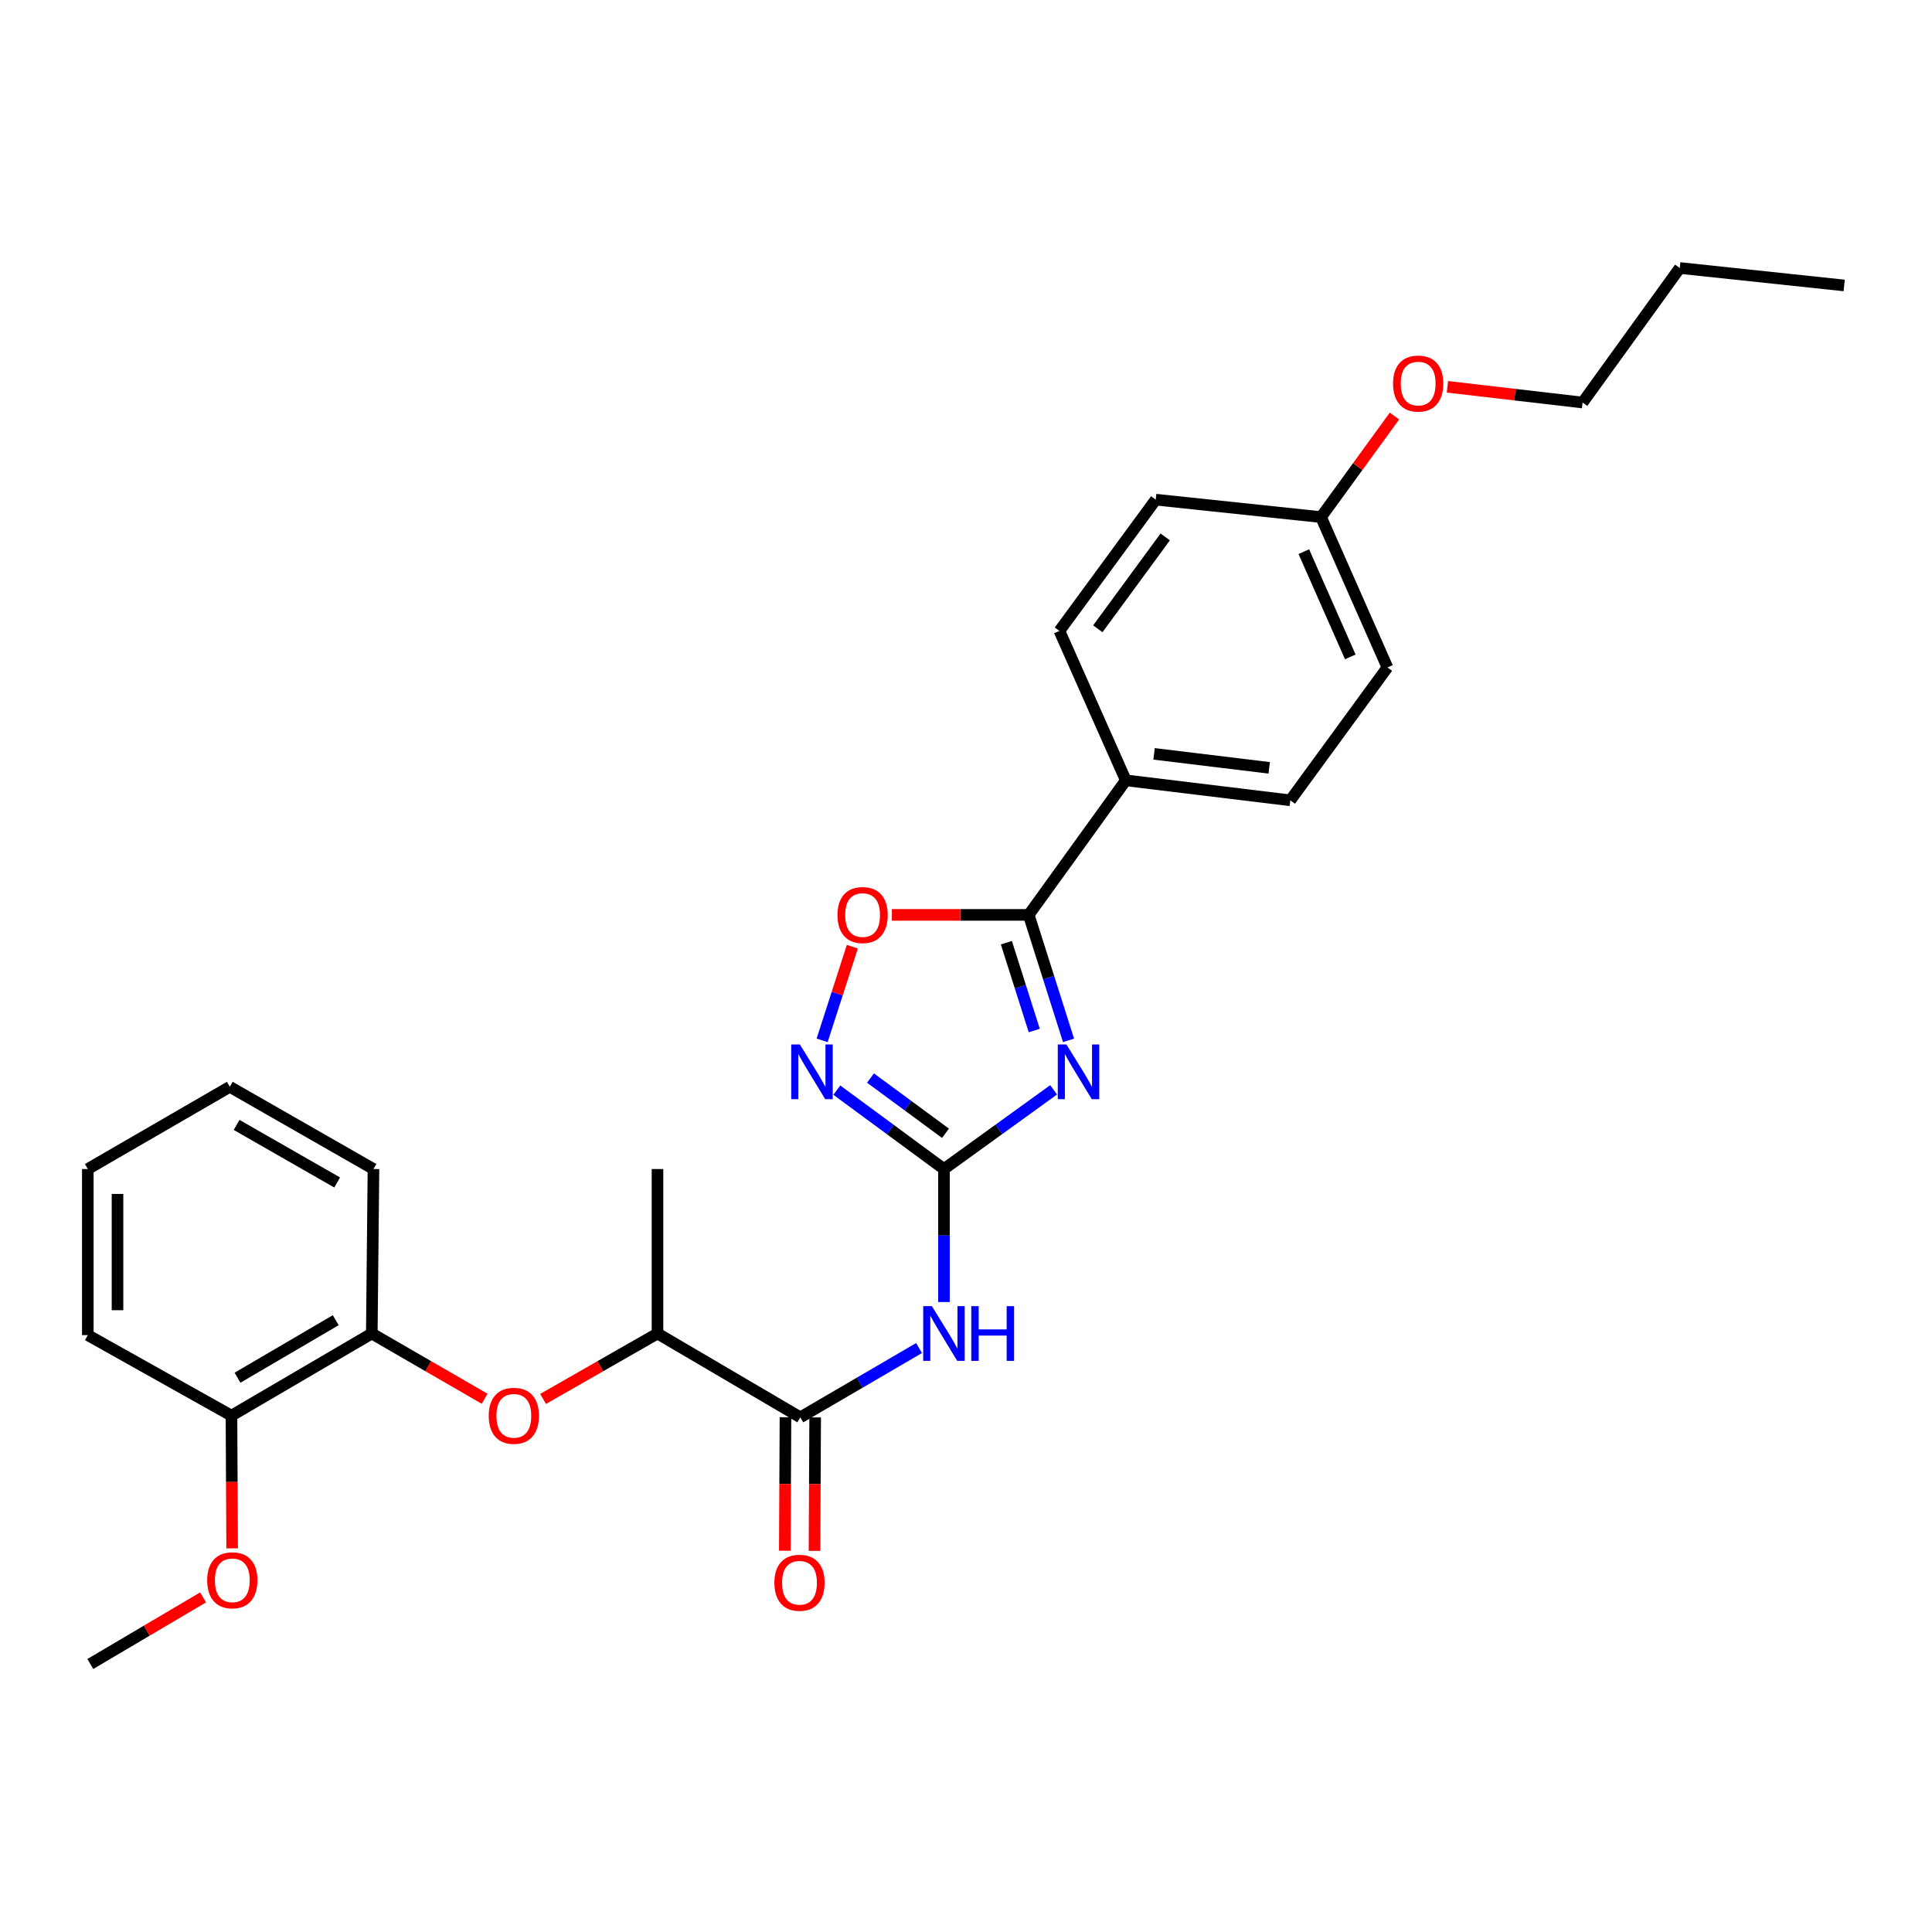 <?xml version='1.0' encoding='iso-8859-1'?>
<svg version='1.1' baseProfile='full'
              xmlns='http://www.w3.org/2000/svg'
                      xmlns:rdkit='http://www.rdkit.org/xml'
                      xmlns:xlink='http://www.w3.org/1999/xlink'
                  xml:space='preserve'
width='1000px' height='1000px' viewBox='0 0 1000 1000'>
<!-- END OF HEADER -->
<rect style='opacity:1.0;fill:#FFFFFF;stroke:none' width='1000' height='1000' x='0' y='0'> </rect>
<path class='bond-0' d='M 545.355,564.093 L 516.974,584.59' style='fill:none;fill-rule:evenodd;stroke:#0000FF;stroke-width:6px;stroke-linecap:butt;stroke-linejoin:miter;stroke-opacity:1' />
<path class='bond-0' d='M 516.974,584.59 L 488.592,605.087' style='fill:none;fill-rule:evenodd;stroke:#000000;stroke-width:6px;stroke-linecap:butt;stroke-linejoin:miter;stroke-opacity:1' />
<path class='bond-1' d='M 553.072,538.494 L 542.764,506.02' style='fill:none;fill-rule:evenodd;stroke:#0000FF;stroke-width:6px;stroke-linecap:butt;stroke-linejoin:miter;stroke-opacity:1' />
<path class='bond-1' d='M 542.764,506.02 L 532.456,473.547' style='fill:none;fill-rule:evenodd;stroke:#000000;stroke-width:6px;stroke-linecap:butt;stroke-linejoin:miter;stroke-opacity:1' />
<path class='bond-1' d='M 535.33,533.402 L 528.114,510.671' style='fill:none;fill-rule:evenodd;stroke:#0000FF;stroke-width:6px;stroke-linecap:butt;stroke-linejoin:miter;stroke-opacity:1' />
<path class='bond-1' d='M 528.114,510.671 L 520.899,487.939' style='fill:none;fill-rule:evenodd;stroke:#000000;stroke-width:6px;stroke-linecap:butt;stroke-linejoin:miter;stroke-opacity:1' />
<path class='bond-2' d='M 488.592,605.087 L 488.592,639.509' style='fill:none;fill-rule:evenodd;stroke:#000000;stroke-width:6px;stroke-linecap:butt;stroke-linejoin:miter;stroke-opacity:1' />
<path class='bond-2' d='M 488.592,639.509 L 488.592,673.93' style='fill:none;fill-rule:evenodd;stroke:#0000FF;stroke-width:6px;stroke-linecap:butt;stroke-linejoin:miter;stroke-opacity:1' />
<path class='bond-3' d='M 488.592,605.087 L 460.863,584.671' style='fill:none;fill-rule:evenodd;stroke:#000000;stroke-width:6px;stroke-linecap:butt;stroke-linejoin:miter;stroke-opacity:1' />
<path class='bond-3' d='M 460.863,584.671 L 433.134,564.254' style='fill:none;fill-rule:evenodd;stroke:#0000FF;stroke-width:6px;stroke-linecap:butt;stroke-linejoin:miter;stroke-opacity:1' />
<path class='bond-3' d='M 489.386,586.585 L 469.976,572.294' style='fill:none;fill-rule:evenodd;stroke:#000000;stroke-width:6px;stroke-linecap:butt;stroke-linejoin:miter;stroke-opacity:1' />
<path class='bond-3' d='M 469.976,572.294 L 450.566,558.002' style='fill:none;fill-rule:evenodd;stroke:#0000FF;stroke-width:6px;stroke-linecap:butt;stroke-linejoin:miter;stroke-opacity:1' />
<path class='bond-5' d='M 532.456,473.547 L 497.042,473.547' style='fill:none;fill-rule:evenodd;stroke:#000000;stroke-width:6px;stroke-linecap:butt;stroke-linejoin:miter;stroke-opacity:1' />
<path class='bond-5' d='M 497.042,473.547 L 461.628,473.547' style='fill:none;fill-rule:evenodd;stroke:#FF0000;stroke-width:6px;stroke-linecap:butt;stroke-linejoin:miter;stroke-opacity:1' />
<path class='bond-8' d='M 532.456,473.547 L 582.724,403.904' style='fill:none;fill-rule:evenodd;stroke:#000000;stroke-width:6px;stroke-linecap:butt;stroke-linejoin:miter;stroke-opacity:1' />
<path class='bond-4' d='M 475.7,697.743 L 444.972,715.678' style='fill:none;fill-rule:evenodd;stroke:#0000FF;stroke-width:6px;stroke-linecap:butt;stroke-linejoin:miter;stroke-opacity:1' />
<path class='bond-4' d='M 444.972,715.678 L 414.245,733.613' style='fill:none;fill-rule:evenodd;stroke:#000000;stroke-width:6px;stroke-linecap:butt;stroke-linejoin:miter;stroke-opacity:1' />
<path class='bond-28' d='M 425.529,538.491 L 433.348,514.252' style='fill:none;fill-rule:evenodd;stroke:#0000FF;stroke-width:6px;stroke-linecap:butt;stroke-linejoin:miter;stroke-opacity:1' />
<path class='bond-28' d='M 433.348,514.252 L 441.167,490.013' style='fill:none;fill-rule:evenodd;stroke:#FF0000;stroke-width:6px;stroke-linecap:butt;stroke-linejoin:miter;stroke-opacity:1' />
<path class='bond-9' d='M 414.245,733.613 L 340.325,690.219' style='fill:none;fill-rule:evenodd;stroke:#000000;stroke-width:6px;stroke-linecap:butt;stroke-linejoin:miter;stroke-opacity:1' />
<path class='bond-10' d='M 406.56,733.574 L 406.388,768.116' style='fill:none;fill-rule:evenodd;stroke:#000000;stroke-width:6px;stroke-linecap:butt;stroke-linejoin:miter;stroke-opacity:1' />
<path class='bond-10' d='M 406.388,768.116 L 406.215,802.657' style='fill:none;fill-rule:evenodd;stroke:#FF0000;stroke-width:6px;stroke-linecap:butt;stroke-linejoin:miter;stroke-opacity:1' />
<path class='bond-10' d='M 421.93,733.651 L 421.757,768.193' style='fill:none;fill-rule:evenodd;stroke:#000000;stroke-width:6px;stroke-linecap:butt;stroke-linejoin:miter;stroke-opacity:1' />
<path class='bond-10' d='M 421.757,768.193 L 421.585,802.734' style='fill:none;fill-rule:evenodd;stroke:#FF0000;stroke-width:6px;stroke-linecap:butt;stroke-linejoin:miter;stroke-opacity:1' />
<path class='bond-6' d='M 281.102,724.084 L 310.713,707.151' style='fill:none;fill-rule:evenodd;stroke:#FF0000;stroke-width:6px;stroke-linecap:butt;stroke-linejoin:miter;stroke-opacity:1' />
<path class='bond-6' d='M 310.713,707.151 L 340.325,690.219' style='fill:none;fill-rule:evenodd;stroke:#000000;stroke-width:6px;stroke-linecap:butt;stroke-linejoin:miter;stroke-opacity:1' />
<path class='bond-7' d='M 250.837,723.995 L 221.639,707.107' style='fill:none;fill-rule:evenodd;stroke:#FF0000;stroke-width:6px;stroke-linecap:butt;stroke-linejoin:miter;stroke-opacity:1' />
<path class='bond-7' d='M 221.639,707.107 L 192.441,690.219' style='fill:none;fill-rule:evenodd;stroke:#000000;stroke-width:6px;stroke-linecap:butt;stroke-linejoin:miter;stroke-opacity:1' />
<path class='bond-11' d='M 192.441,690.219 L 119.81,732.742' style='fill:none;fill-rule:evenodd;stroke:#000000;stroke-width:6px;stroke-linecap:butt;stroke-linejoin:miter;stroke-opacity:1' />
<path class='bond-11' d='M 173.781,683.333 L 122.939,713.1' style='fill:none;fill-rule:evenodd;stroke:#000000;stroke-width:6px;stroke-linecap:butt;stroke-linejoin:miter;stroke-opacity:1' />
<path class='bond-19' d='M 192.441,690.219 L 193.304,605.087' style='fill:none;fill-rule:evenodd;stroke:#000000;stroke-width:6px;stroke-linecap:butt;stroke-linejoin:miter;stroke-opacity:1' />
<path class='bond-12' d='M 582.724,403.904 L 667.856,414.245' style='fill:none;fill-rule:evenodd;stroke:#000000;stroke-width:6px;stroke-linecap:butt;stroke-linejoin:miter;stroke-opacity:1' />
<path class='bond-12' d='M 597.347,390.198 L 656.939,397.436' style='fill:none;fill-rule:evenodd;stroke:#000000;stroke-width:6px;stroke-linecap:butt;stroke-linejoin:miter;stroke-opacity:1' />
<path class='bond-13' d='M 582.724,403.904 L 548.355,326.56' style='fill:none;fill-rule:evenodd;stroke:#000000;stroke-width:6px;stroke-linecap:butt;stroke-linejoin:miter;stroke-opacity:1' />
<path class='bond-20' d='M 340.325,690.219 L 340.325,605.087' style='fill:none;fill-rule:evenodd;stroke:#000000;stroke-width:6px;stroke-linecap:butt;stroke-linejoin:miter;stroke-opacity:1' />
<path class='bond-17' d='M 119.81,732.742 L 119.983,767.084' style='fill:none;fill-rule:evenodd;stroke:#000000;stroke-width:6px;stroke-linecap:butt;stroke-linejoin:miter;stroke-opacity:1' />
<path class='bond-17' d='M 119.983,767.084 L 120.155,801.425' style='fill:none;fill-rule:evenodd;stroke:#FF0000;stroke-width:6px;stroke-linecap:butt;stroke-linejoin:miter;stroke-opacity:1' />
<path class='bond-21' d='M 119.81,732.742 L 45.455,691.055' style='fill:none;fill-rule:evenodd;stroke:#000000;stroke-width:6px;stroke-linecap:butt;stroke-linejoin:miter;stroke-opacity:1' />
<path class='bond-16' d='M 667.856,414.245 L 718.123,345.465' style='fill:none;fill-rule:evenodd;stroke:#000000;stroke-width:6px;stroke-linecap:butt;stroke-linejoin:miter;stroke-opacity:1' />
<path class='bond-15' d='M 548.355,326.56 L 598.213,258.617' style='fill:none;fill-rule:evenodd;stroke:#000000;stroke-width:6px;stroke-linecap:butt;stroke-linejoin:miter;stroke-opacity:1' />
<path class='bond-15' d='M 568.225,325.462 L 603.126,277.901' style='fill:none;fill-rule:evenodd;stroke:#000000;stroke-width:6px;stroke-linecap:butt;stroke-linejoin:miter;stroke-opacity:1' />
<path class='bond-14' d='M 683.763,267.651 L 598.213,258.617' style='fill:none;fill-rule:evenodd;stroke:#000000;stroke-width:6px;stroke-linecap:butt;stroke-linejoin:miter;stroke-opacity:1' />
<path class='bond-18' d='M 683.763,267.651 L 702.763,241.501' style='fill:none;fill-rule:evenodd;stroke:#000000;stroke-width:6px;stroke-linecap:butt;stroke-linejoin:miter;stroke-opacity:1' />
<path class='bond-18' d='M 702.763,241.501 L 721.762,215.351' style='fill:none;fill-rule:evenodd;stroke:#FF0000;stroke-width:6px;stroke-linecap:butt;stroke-linejoin:miter;stroke-opacity:1' />
<path class='bond-29' d='M 683.763,267.651 L 718.123,345.465' style='fill:none;fill-rule:evenodd;stroke:#000000;stroke-width:6px;stroke-linecap:butt;stroke-linejoin:miter;stroke-opacity:1' />
<path class='bond-29' d='M 674.857,285.532 L 698.909,340.001' style='fill:none;fill-rule:evenodd;stroke:#000000;stroke-width:6px;stroke-linecap:butt;stroke-linejoin:miter;stroke-opacity:1' />
<path class='bond-23' d='M 105.103,826.813 L 75.924,844.049' style='fill:none;fill-rule:evenodd;stroke:#FF0000;stroke-width:6px;stroke-linecap:butt;stroke-linejoin:miter;stroke-opacity:1' />
<path class='bond-23' d='M 75.924,844.049 L 46.744,861.285' style='fill:none;fill-rule:evenodd;stroke:#000000;stroke-width:6px;stroke-linecap:butt;stroke-linejoin:miter;stroke-opacity:1' />
<path class='bond-22' d='M 749.182,200.213 L 784.168,204.281' style='fill:none;fill-rule:evenodd;stroke:#FF0000;stroke-width:6px;stroke-linecap:butt;stroke-linejoin:miter;stroke-opacity:1' />
<path class='bond-22' d='M 784.168,204.281 L 819.154,208.349' style='fill:none;fill-rule:evenodd;stroke:#000000;stroke-width:6px;stroke-linecap:butt;stroke-linejoin:miter;stroke-opacity:1' />
<path class='bond-25' d='M 193.304,605.087 L 118.948,562.53' style='fill:none;fill-rule:evenodd;stroke:#000000;stroke-width:6px;stroke-linecap:butt;stroke-linejoin:miter;stroke-opacity:1' />
<path class='bond-25' d='M 174.516,612.043 L 122.466,582.253' style='fill:none;fill-rule:evenodd;stroke:#000000;stroke-width:6px;stroke-linecap:butt;stroke-linejoin:miter;stroke-opacity:1' />
<path class='bond-30' d='M 45.455,691.055 L 45.455,605.087' style='fill:none;fill-rule:evenodd;stroke:#000000;stroke-width:6px;stroke-linecap:butt;stroke-linejoin:miter;stroke-opacity:1' />
<path class='bond-30' d='M 60.824,678.16 L 60.824,617.982' style='fill:none;fill-rule:evenodd;stroke:#000000;stroke-width:6px;stroke-linecap:butt;stroke-linejoin:miter;stroke-opacity:1' />
<path class='bond-24' d='M 819.154,208.349 L 869.439,138.715' style='fill:none;fill-rule:evenodd;stroke:#000000;stroke-width:6px;stroke-linecap:butt;stroke-linejoin:miter;stroke-opacity:1' />
<path class='bond-26' d='M 869.439,138.715 L 954.545,147.749' style='fill:none;fill-rule:evenodd;stroke:#000000;stroke-width:6px;stroke-linecap:butt;stroke-linejoin:miter;stroke-opacity:1' />
<path class='bond-27' d='M 118.948,562.53 L 45.455,605.087' style='fill:none;fill-rule:evenodd;stroke:#000000;stroke-width:6px;stroke-linecap:butt;stroke-linejoin:miter;stroke-opacity:1' />
<path  class='atom-0' d='M 551.983 540.625
L 561.263 555.625
Q 562.183 557.105, 563.663 559.785
Q 565.143 562.465, 565.223 562.625
L 565.223 540.625
L 568.983 540.625
L 568.983 568.945
L 565.103 568.945
L 555.143 552.545
Q 553.983 550.625, 552.743 548.425
Q 551.543 546.225, 551.183 545.545
L 551.183 568.945
L 547.503 568.945
L 547.503 540.625
L 551.983 540.625
' fill='#0000FF'/>
<path  class='atom-3' d='M 482.332 676.059
L 491.612 691.059
Q 492.532 692.539, 494.012 695.219
Q 495.492 697.899, 495.572 698.059
L 495.572 676.059
L 499.332 676.059
L 499.332 704.379
L 495.452 704.379
L 485.492 687.979
Q 484.332 686.059, 483.092 683.859
Q 481.892 681.659, 481.532 680.979
L 481.532 704.379
L 477.852 704.379
L 477.852 676.059
L 482.332 676.059
' fill='#0000FF'/>
<path  class='atom-3' d='M 502.732 676.059
L 506.572 676.059
L 506.572 688.099
L 521.052 688.099
L 521.052 676.059
L 524.892 676.059
L 524.892 704.379
L 521.052 704.379
L 521.052 691.299
L 506.572 691.299
L 506.572 704.379
L 502.732 704.379
L 502.732 676.059
' fill='#0000FF'/>
<path  class='atom-4' d='M 414.013 540.625
L 423.293 555.625
Q 424.213 557.105, 425.693 559.785
Q 427.173 562.465, 427.253 562.625
L 427.253 540.625
L 431.013 540.625
L 431.013 568.945
L 427.133 568.945
L 417.173 552.545
Q 416.013 550.625, 414.773 548.425
Q 413.573 546.225, 413.213 545.545
L 413.213 568.945
L 409.533 568.945
L 409.533 540.625
L 414.013 540.625
' fill='#0000FF'/>
<path  class='atom-6' d='M 433.479 473.627
Q 433.479 466.827, 436.839 463.027
Q 440.199 459.227, 446.479 459.227
Q 452.759 459.227, 456.119 463.027
Q 459.479 466.827, 459.479 473.627
Q 459.479 480.507, 456.079 484.427
Q 452.679 488.307, 446.479 488.307
Q 440.239 488.307, 436.839 484.427
Q 433.479 480.547, 433.479 473.627
M 446.479 485.107
Q 450.799 485.107, 453.119 482.227
Q 455.479 479.307, 455.479 473.627
Q 455.479 468.067, 453.119 465.267
Q 450.799 462.427, 446.479 462.427
Q 442.159 462.427, 439.799 465.227
Q 437.479 468.027, 437.479 473.627
Q 437.479 479.347, 439.799 482.227
Q 442.159 485.107, 446.479 485.107
' fill='#FF0000'/>
<path  class='atom-7' d='M 252.96 732.822
Q 252.96 726.022, 256.32 722.222
Q 259.68 718.422, 265.96 718.422
Q 272.24 718.422, 275.6 722.222
Q 278.96 726.022, 278.96 732.822
Q 278.96 739.702, 275.56 743.622
Q 272.16 747.502, 265.96 747.502
Q 259.72 747.502, 256.32 743.622
Q 252.96 739.742, 252.96 732.822
M 265.96 744.302
Q 270.28 744.302, 272.6 741.422
Q 274.96 738.502, 274.96 732.822
Q 274.96 727.262, 272.6 724.462
Q 270.28 721.622, 265.96 721.622
Q 261.64 721.622, 259.28 724.422
Q 256.96 727.222, 256.96 732.822
Q 256.96 738.542, 259.28 741.422
Q 261.64 744.302, 265.96 744.302
' fill='#FF0000'/>
<path  class='atom-11' d='M 400.818 819.234
Q 400.818 812.434, 404.178 808.634
Q 407.538 804.834, 413.818 804.834
Q 420.098 804.834, 423.458 808.634
Q 426.818 812.434, 426.818 819.234
Q 426.818 826.114, 423.418 830.034
Q 420.018 833.914, 413.818 833.914
Q 407.578 833.914, 404.178 830.034
Q 400.818 826.154, 400.818 819.234
M 413.818 830.714
Q 418.138 830.714, 420.458 827.834
Q 422.818 824.914, 422.818 819.234
Q 422.818 813.674, 420.458 810.874
Q 418.138 808.034, 413.818 808.034
Q 409.498 808.034, 407.138 810.834
Q 404.818 813.634, 404.818 819.234
Q 404.818 824.954, 407.138 827.834
Q 409.498 830.714, 413.818 830.714
' fill='#FF0000'/>
<path  class='atom-18' d='M 107.237 817.954
Q 107.237 811.154, 110.597 807.354
Q 113.957 803.554, 120.237 803.554
Q 126.517 803.554, 129.877 807.354
Q 133.237 811.154, 133.237 817.954
Q 133.237 824.834, 129.837 828.754
Q 126.437 832.634, 120.237 832.634
Q 113.997 832.634, 110.597 828.754
Q 107.237 824.874, 107.237 817.954
M 120.237 829.434
Q 124.557 829.434, 126.877 826.554
Q 129.237 823.634, 129.237 817.954
Q 129.237 812.394, 126.877 809.594
Q 124.557 806.754, 120.237 806.754
Q 115.917 806.754, 113.557 809.554
Q 111.237 812.354, 111.237 817.954
Q 111.237 823.674, 113.557 826.554
Q 115.917 829.434, 120.237 829.434
' fill='#FF0000'/>
<path  class='atom-19' d='M 721.04 198.533
Q 721.04 191.733, 724.4 187.933
Q 727.76 184.133, 734.04 184.133
Q 740.32 184.133, 743.68 187.933
Q 747.04 191.733, 747.04 198.533
Q 747.04 205.413, 743.64 209.333
Q 740.24 213.213, 734.04 213.213
Q 727.8 213.213, 724.4 209.333
Q 721.04 205.453, 721.04 198.533
M 734.04 210.013
Q 738.36 210.013, 740.68 207.133
Q 743.04 204.213, 743.04 198.533
Q 743.04 192.973, 740.68 190.173
Q 738.36 187.333, 734.04 187.333
Q 729.72 187.333, 727.36 190.133
Q 725.04 192.933, 725.04 198.533
Q 725.04 204.253, 727.36 207.133
Q 729.72 210.013, 734.04 210.013
' fill='#FF0000'/>
</svg>
